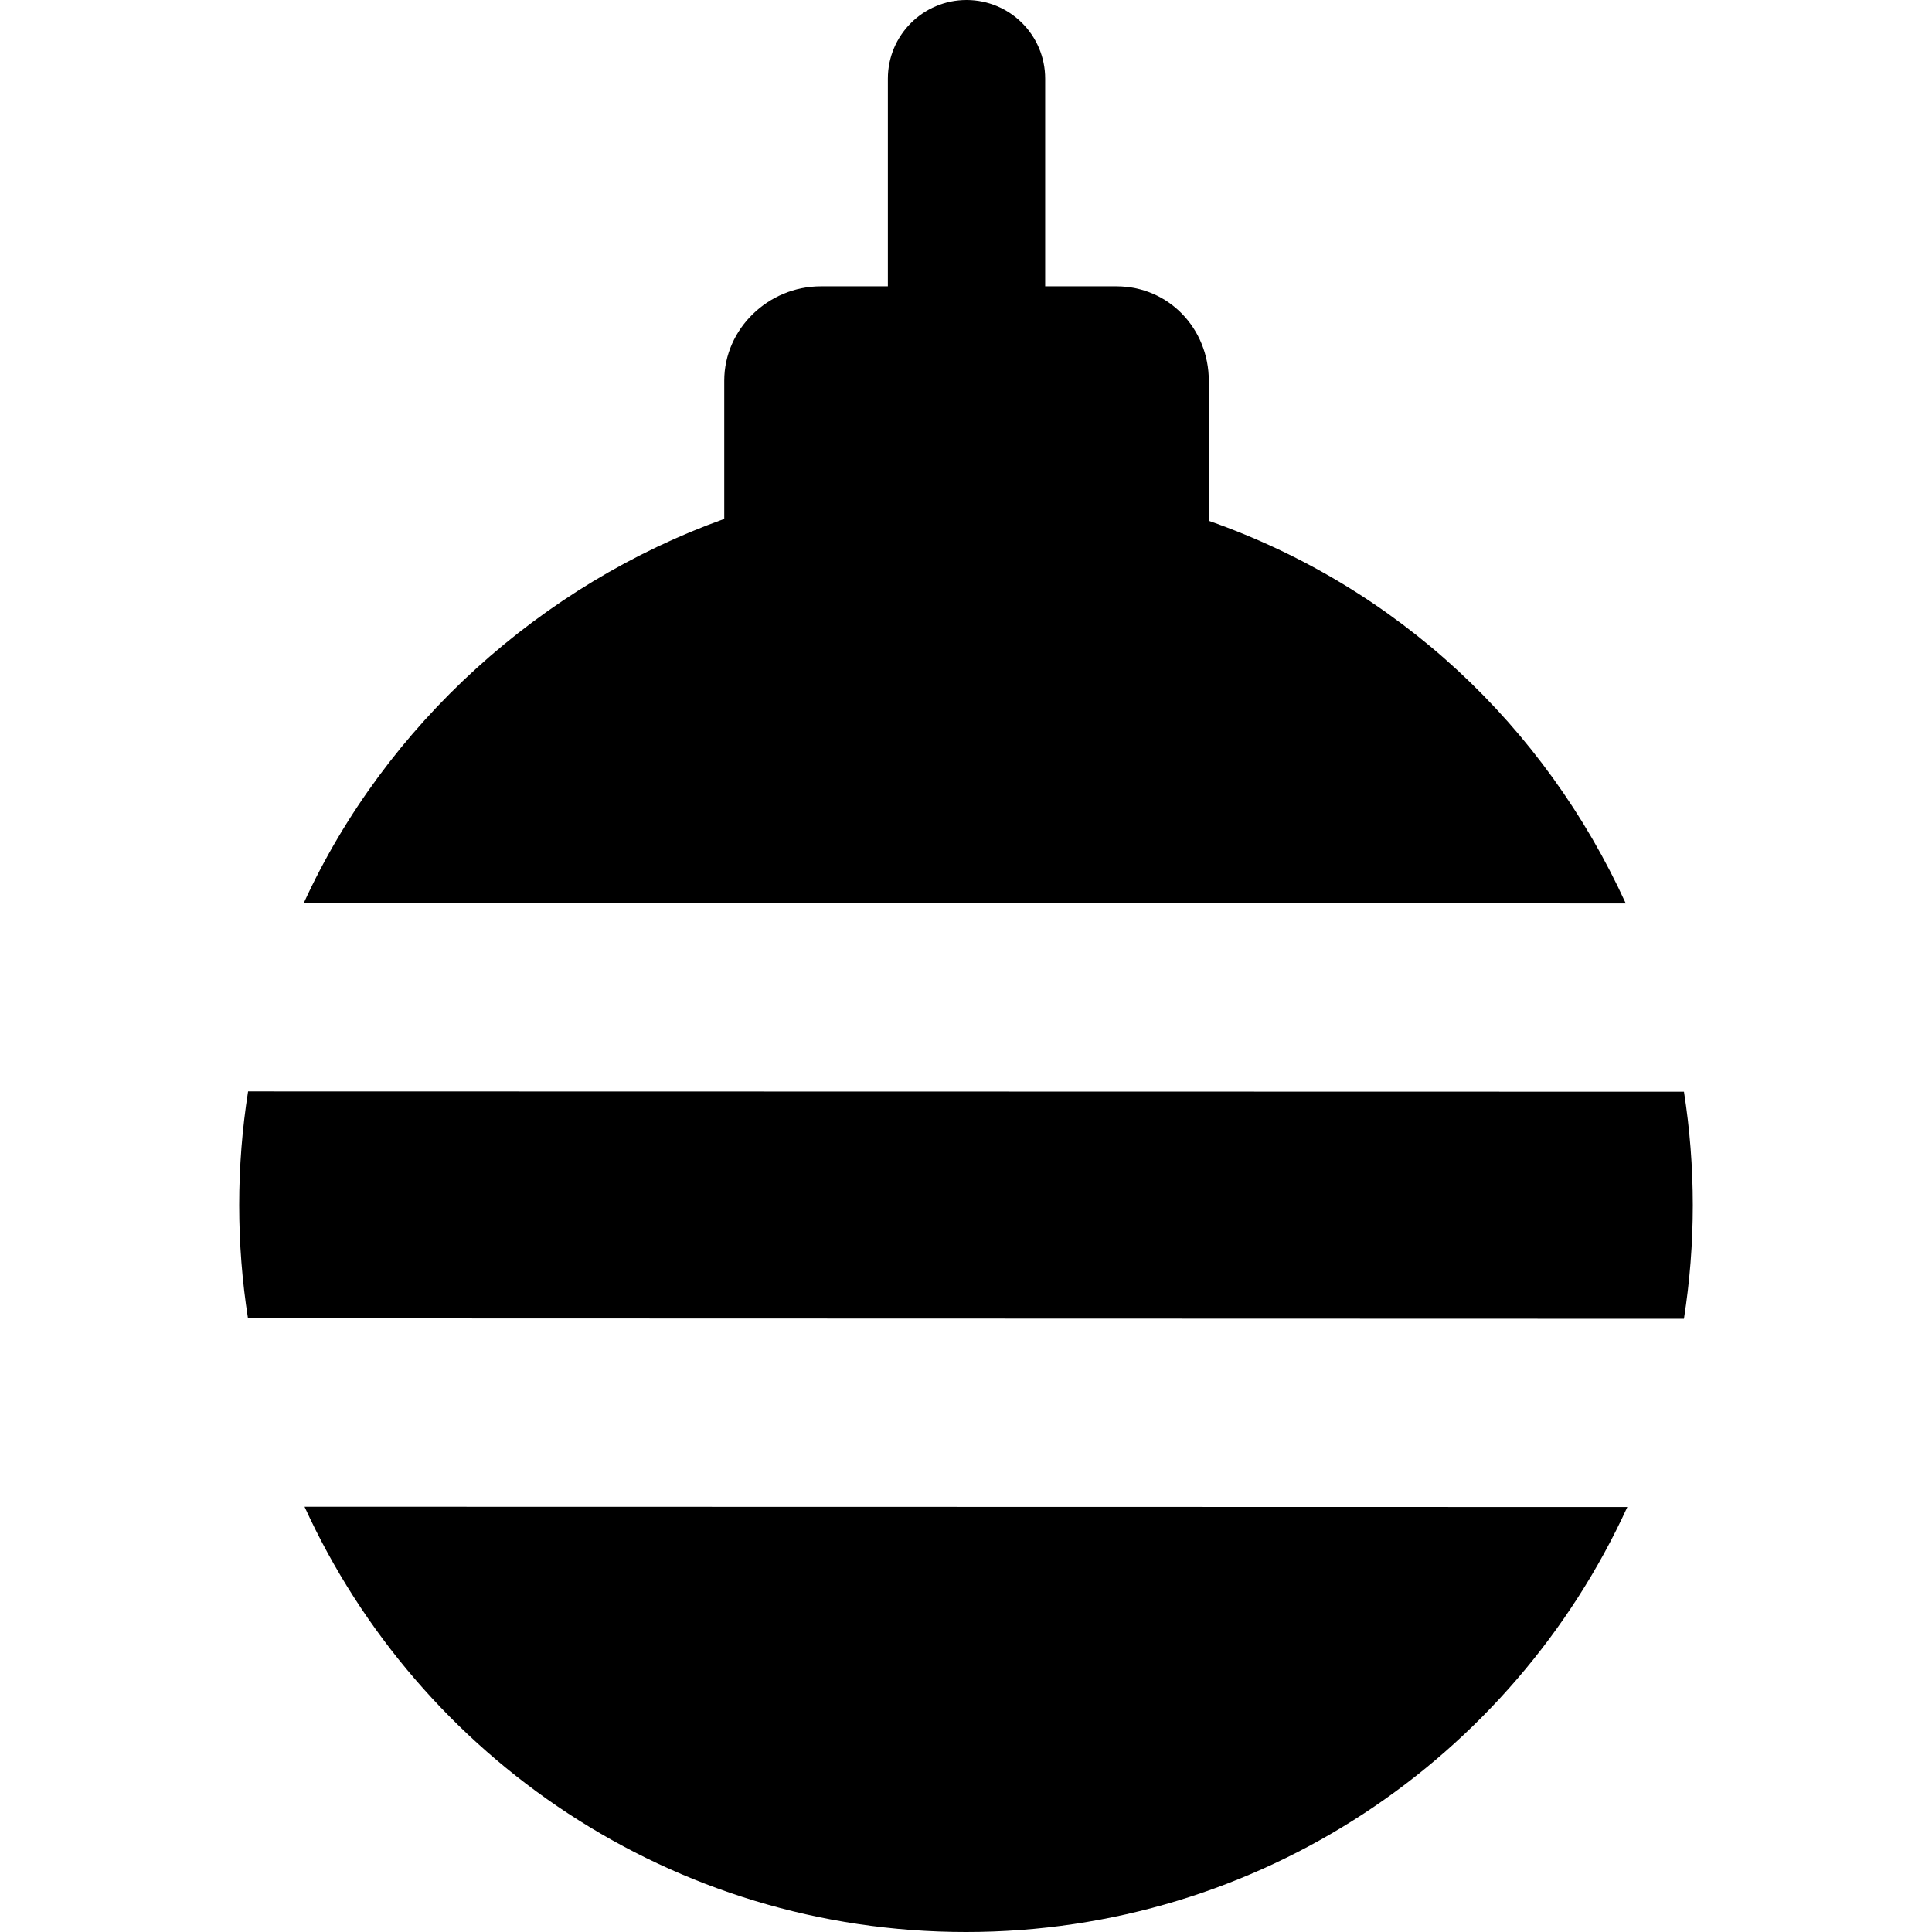 <?xml version="1.0" encoding="iso-8859-1"?>
<!-- Generator: Adobe Illustrator 18.0.0, SVG Export Plug-In . SVG Version: 6.00 Build 0)  -->
<!DOCTYPE svg PUBLIC "-//W3C//DTD SVG 1.1//EN" "http://www.w3.org/Graphics/SVG/1.1/DTD/svg11.dtd">
<svg version="1.1" id="Capa_1" xmlns="http://www.w3.org/2000/svg" xmlns:xlink="http://www.w3.org/1999/xlink" x="0px" y="0px"
	 viewBox="0 0 307.024 307.024" style="enable-background:new 0 0 307.024 307.024;" xml:space="preserve">
<g>
	<path d="M267.608,173.491l-228.184-0.048c-0.926,5.892-1.412,11.93-1.412,18.081c0,6.117,0.479,12.123,1.395,17.983l228.197,0.066
		c0.924-5.882,1.407-11.909,1.407-18.05C269.012,185.39,268.529,179.367,267.608,173.491z"/>
	<path d="M153.512,307.024c46.676,0,86.88-27.689,105.095-67.535l-210.21-0.044C66.602,279.315,106.82,307.024,153.512,307.024z"/>
	<path d="M192.095,82.764V60.5c0-8.284-6.383-15-14.668-15h-11.332v-33c0-6.903-5.597-12.5-12.5-12.5c-6.903,0-12.5,5.597-12.5,12.5
		v33h-10.666c-8.285,0-15.334,6.716-15.334,15v21.961c-29,10.395-53.81,32.62-66.822,61.049l210.09,0.062
		C245.479,115.379,222.095,93.287,192.095,82.764z"/>
</g>
<g>
</g>
<g>
</g>
<g>
</g>
<g>
</g>
<g>
</g>
<g>
</g>
<g>
</g>
<g>
</g>
<g>
</g>
<g>
</g>
<g>
</g>
<g>
</g>
<g>
</g>
<g>
</g>
<g>
</g>
</svg>
